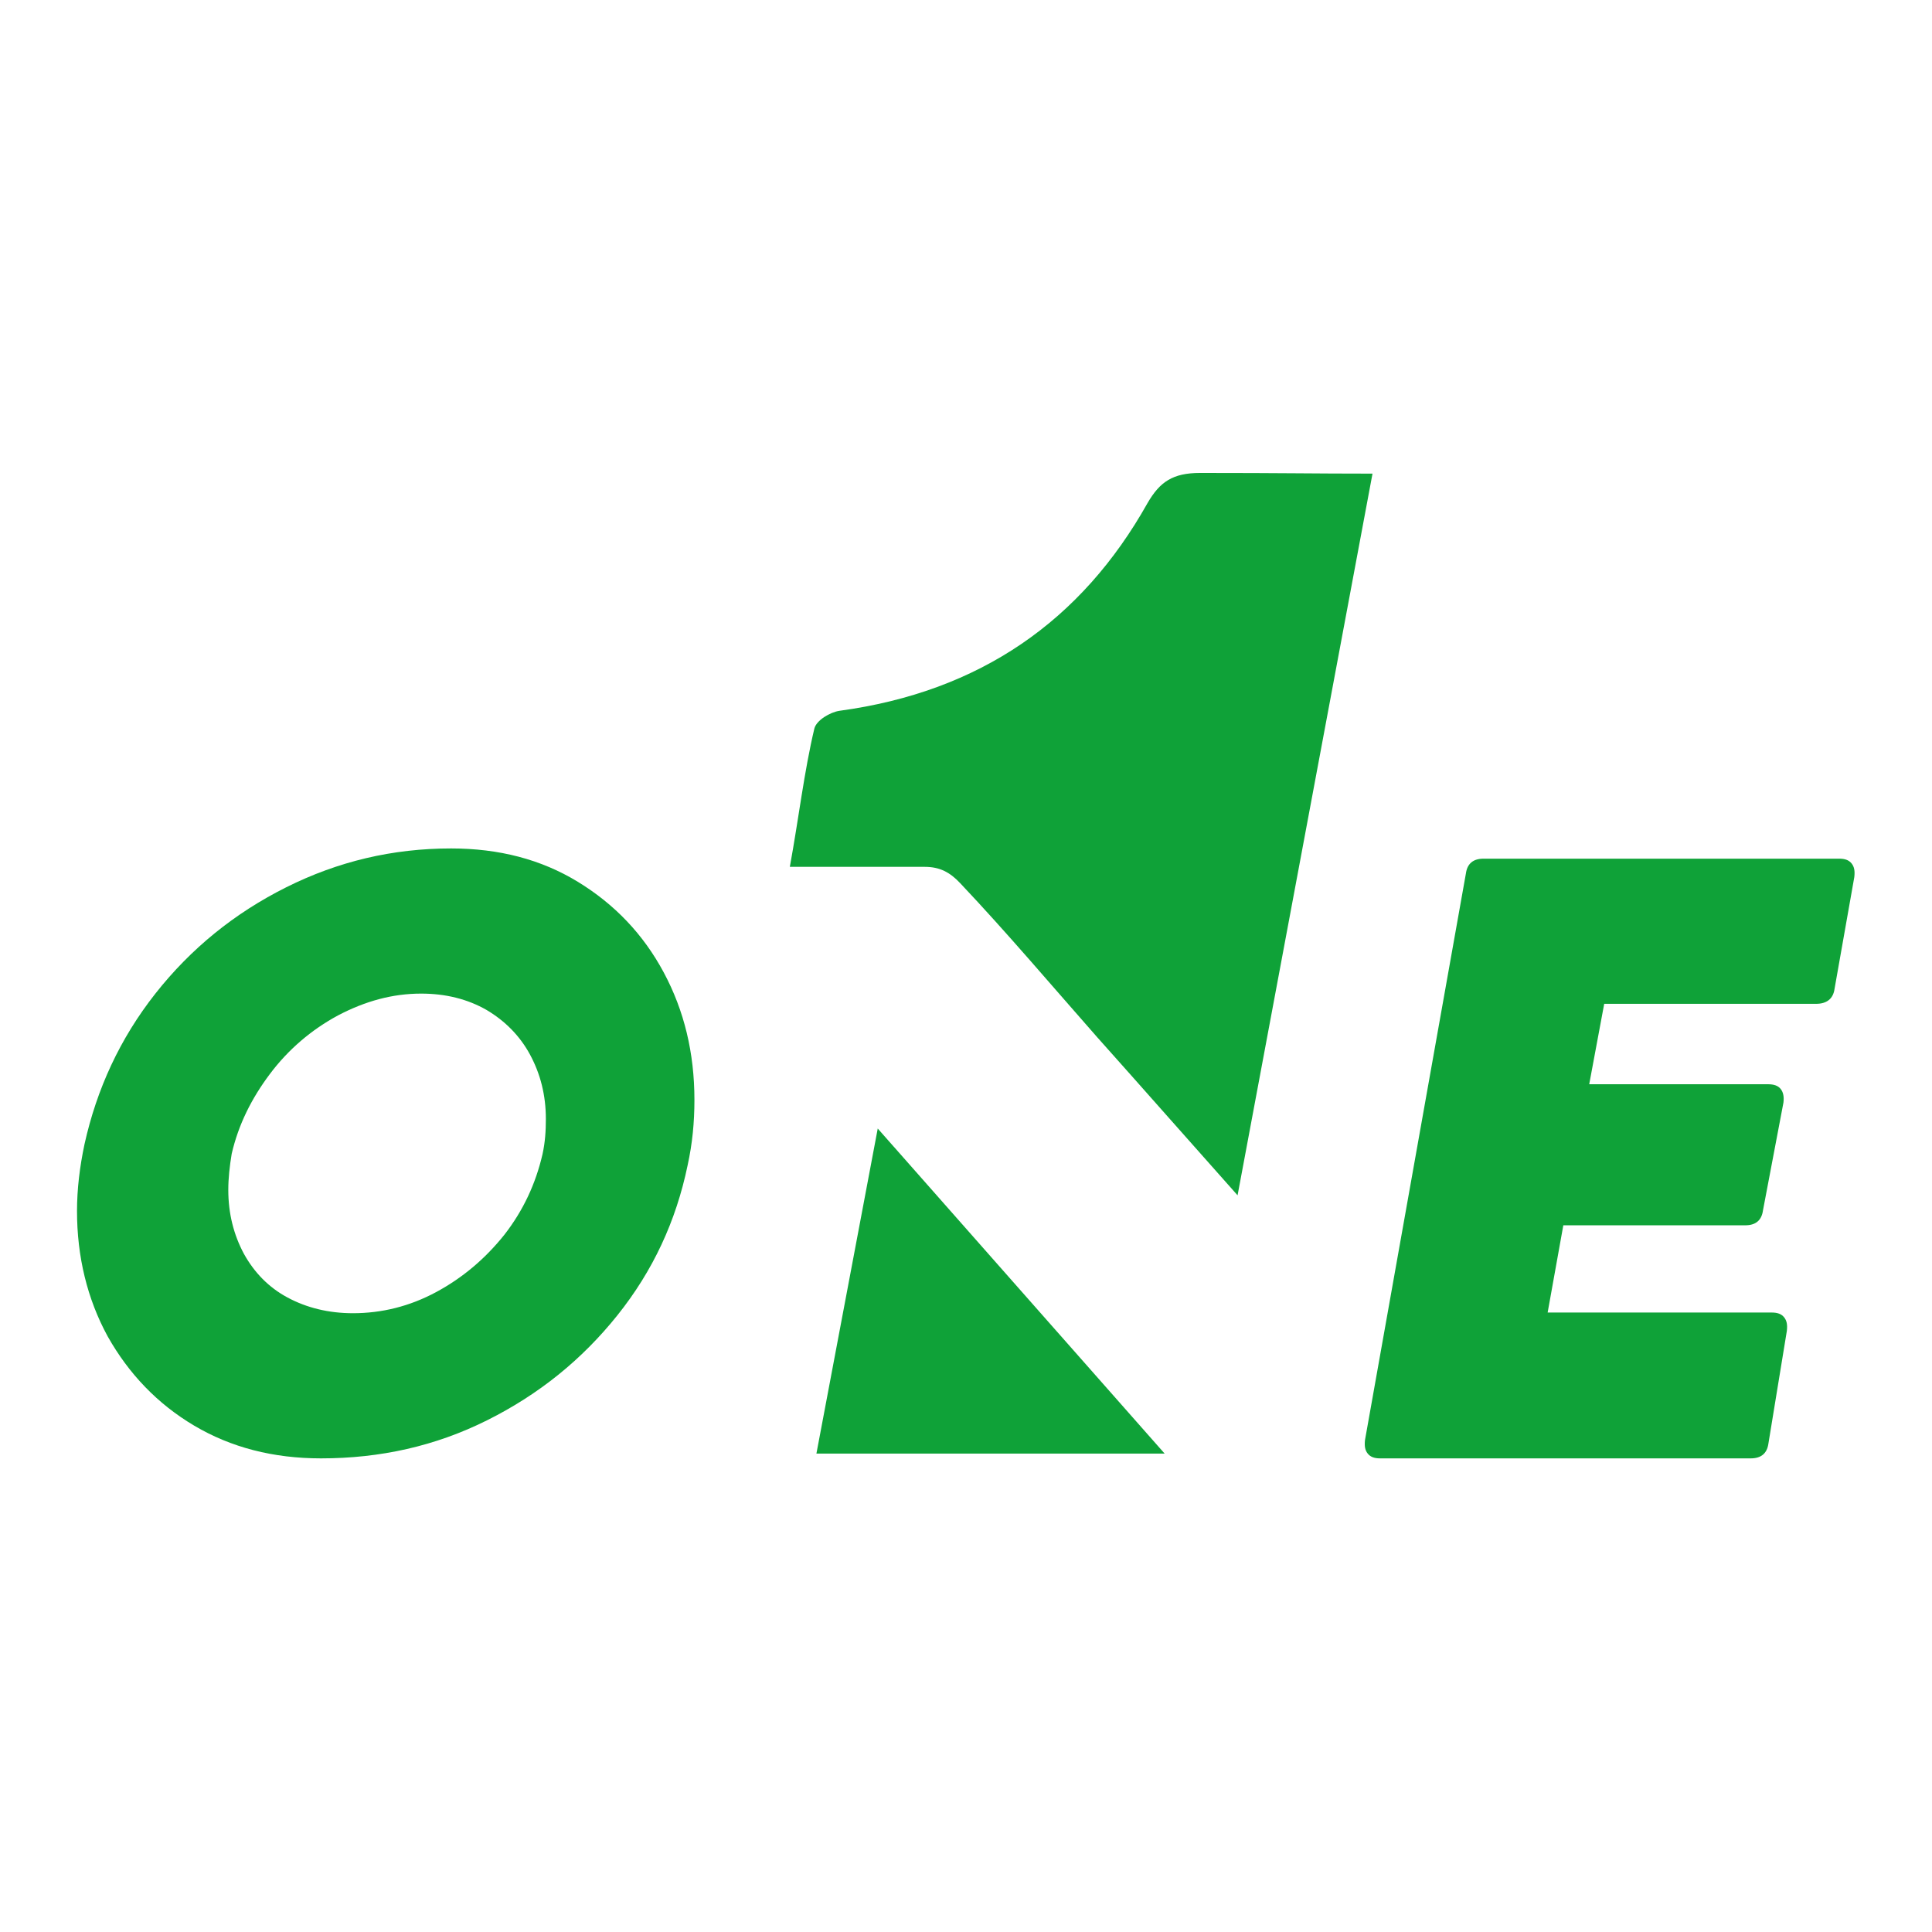 <?xml version="1.0" encoding="utf-8"?>
<!-- Generator: Adobe Illustrator 24.0.2, SVG Export Plug-In . SVG Version: 6.00 Build 0)  -->
<svg version="1.1" id="Warstwa_1" xmlns="http://www.w3.org/2000/svg" xmlns:xlink="http://www.w3.org/1999/xlink" x="0px" y="0px"
	 viewBox="0 0 283.5 283.5" style="enable-background:new 0 0 283.5 283.5;" xml:space="preserve">
<style type="text/css">
	.st0{fill:#0FA238;}
</style>
<path class="st0" d="M115.9,127.2c1.3-7.1,2.1-14,3.6-20.3c0.3-1.2,2.3-2.4,3.7-2.6c20.6-2.8,35.5-13.2,45.2-30.5
	c1.8-3.1,3.7-4.4,7.7-4.4c12.5,0,16.3,0.1,25.3,0.1c-6.6,35.3-13.1,70.1-19.8,105.9c-7.3-8.2-13.9-15.7-20.6-23.2
	c-6.7-7.6-13.2-15.3-20.1-22.6c-1.5-1.6-3-2.4-5.2-2.4C129.5,127.2,122.6,127.2,115.9,127.2z"/>
<path class="st0" d="M170.9,213.3c-17.5,0-33.9,0-51.1,0c3-15.9,5.9-31.3,9-47.7C143,181.7,156.6,197.1,170.9,213.3z"/>
<g>
	<path class="st0" d="M269.2,145.1c-0.2,1.5-1.2,2.2-2.7,2.2h-31.1l-2.2,11.8h26.2c0.9,0,1.5,0.2,1.9,0.7s0.5,1.2,0.4,2l-3,15.8
		c-0.2,1.5-1.1,2.2-2.6,2.2h-26.7l-2.3,12.8H260c0.8,0,1.4,0.2,1.8,0.7c0.4,0.5,0.5,1.1,0.4,2l-2.7,16.5c-0.2,1.5-1.1,2.2-2.6,2.2
		h-54.4c-0.8,0-1.4-0.2-1.8-0.7c-0.4-0.5-0.5-1.1-0.4-2l14.8-83.1c0.2-1.5,1.1-2.2,2.6-2.2h52.2c0.8,0,1.4,0.2,1.8,0.7
		c0.4,0.5,0.5,1.1,0.4,2L269.2,145.1z"/>
</g>
<g>
	<path class="st0" d="M22.8,145.8C28,139.2,34.4,134,42,130.2c7.6-3.8,15.6-5.7,24.2-5.7c7,0,13.2,1.6,18.6,4.9
		c5.4,3.3,9.6,7.7,12.6,13.3c3,5.6,4.5,11.8,4.5,18.7c0,3.3-0.3,6.4-1,9.6c-1.7,8.2-5.1,15.5-10.3,22c-5.2,6.5-11.5,11.6-19.1,15.4
		S55.8,214,47.1,214c-7,0-13.2-1.6-18.6-4.8c-5.4-3.2-9.6-7.6-12.7-13.1c-3-5.5-4.5-11.7-4.5-18.4c0-3.2,0.4-6.5,1.1-9.8
		C14.2,159.8,17.6,152.4,22.8,145.8z M33.5,174.6c0,3.5,0.8,6.6,2.3,9.4c1.5,2.7,3.6,4.9,6.4,6.4c2.8,1.5,6,2.3,9.6,2.3
		c4.2,0,8.3-1,12.2-3.1c3.9-2.1,7.2-4.9,10-8.4c2.8-3.6,4.6-7.5,5.6-11.8c0.4-1.8,0.5-3.5,0.5-5.2c0-3.5-0.8-6.6-2.3-9.4
		c-1.5-2.8-3.7-5-6.4-6.6c-2.8-1.6-6-2.4-9.6-2.4c-4.2,0-8.2,1.1-12.2,3.2c-3.9,2.1-7.3,5-10,8.6S35,165,34,169.3
		C33.7,171.1,33.5,172.9,33.5,174.6z"/>
</g>
</svg>
